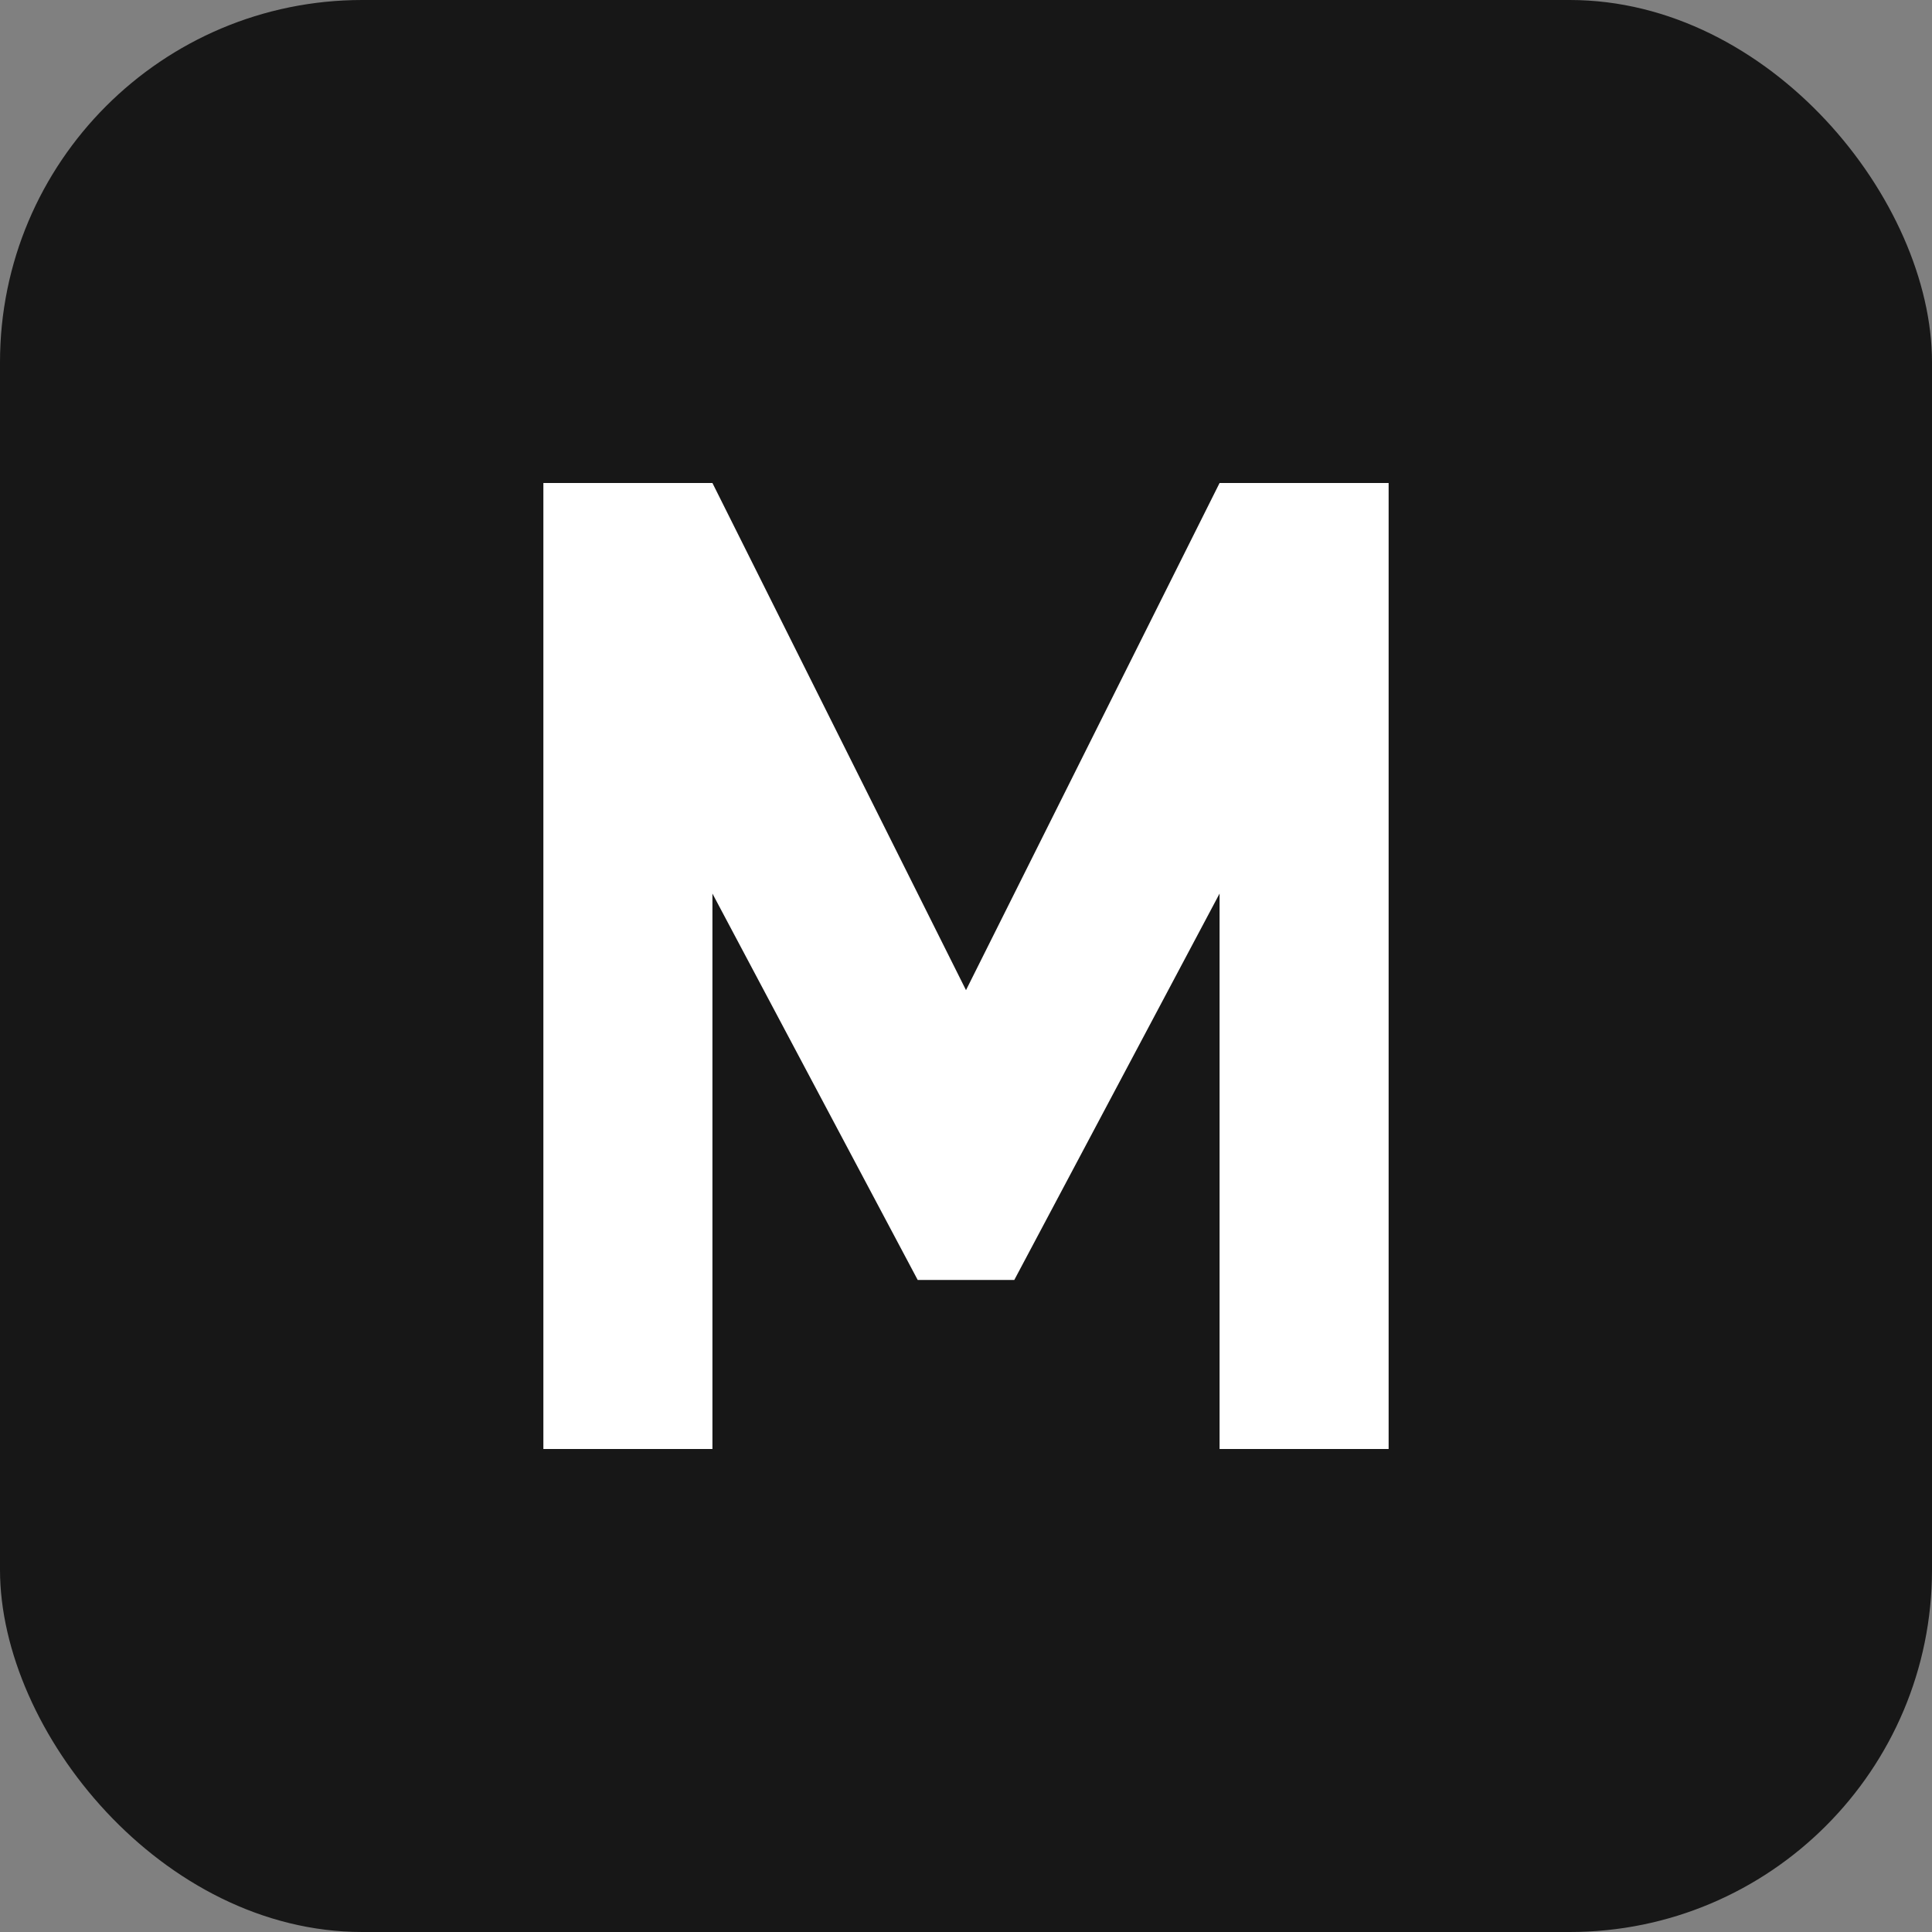 <svg width="32" height="32" viewBox="0 0 32 32" fill="none" xmlns="http://www.w3.org/2000/svg">
  <rect x="0" y="0" width="32" height="32" fill="#808080" stroke="none"/>
  <rect width="32" height="32" rx="6" fill="#171717"/>
  <path d="M9 8V24H11.8V14.8L15.2 21.2H16.8L20.2 14.8V24H23V8H20.2L16 16.4L11.8 8H9Z" fill="white"/>
</svg>

